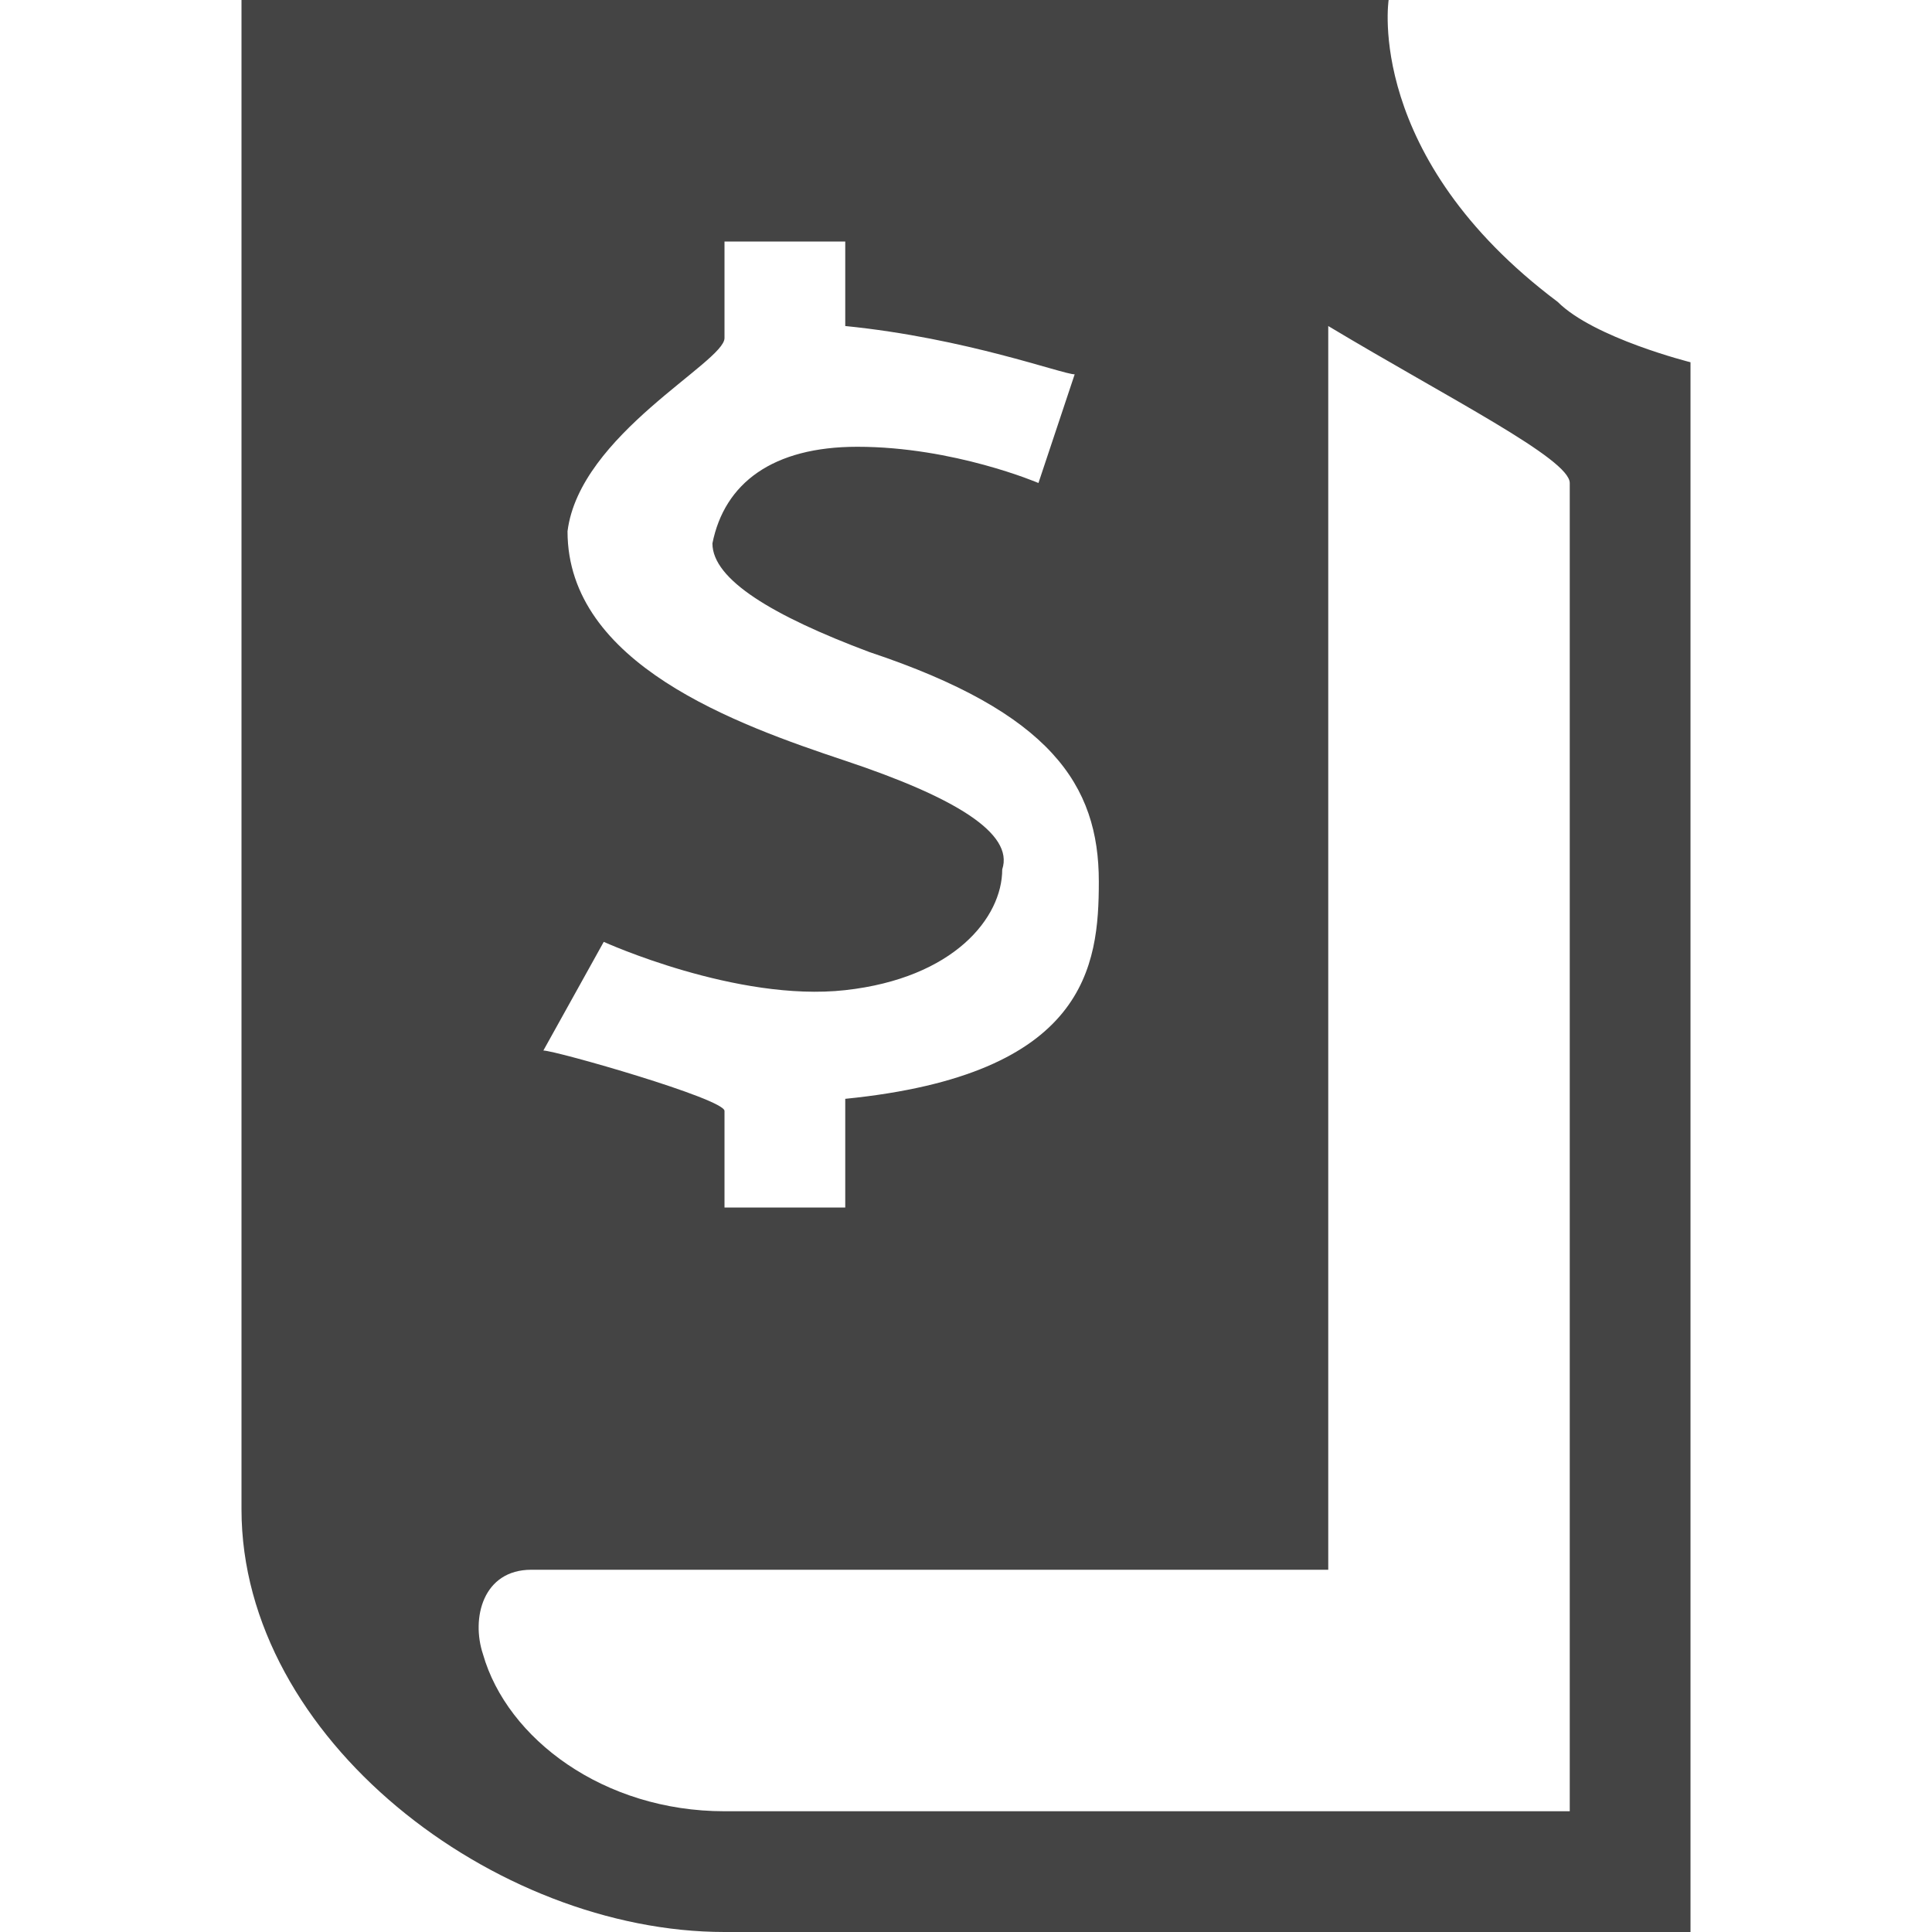 <?xml version="1.0" encoding="utf-8"?>

<!DOCTYPE svg PUBLIC "-//W3C//DTD SVG 1.1//EN" "http://www.w3.org/Graphics/SVG/1.1/DTD/svg11.dtd">

<svg width="800px" height="800px" viewBox="0 0 16 16" version="1.1" xmlns="http://www.w3.org/2000/svg" xmlns:xlink="http://www.w3.org/1999/xlink">
<path fill="#444" d="M12.9 2.5c-1.6-1.2-1.4-2.5-1.4-2.5h-9.5v12.5c0 1.9 2.1 3.5 4 3.5h8v-13c0 0-0.8-0.2-1.1-0.5zM7 6.3c-0.9-0.3-2.3-0.8-2.3-1.9 0.1-0.8 1.3-1.4 1.3-1.6v-0.8h1v0.7c1 0.1 1.8 0.4 1.9 0.4l-0.3 0.9c0 0-0.7-0.3-1.5-0.3-0.7 0-1.1 0.3-1.2 0.8 0 0.3 0.5 0.6 1.3 0.9 1.5 0.5 1.9 1.1 1.9 1.9 0 0.7-0.1 1.6-2.1 1.8v0.9h-1v-0.8c0-0.1-1.4-0.5-1.5-0.5l0.5-0.9c0 0 1.1 0.5 2 0.4s1.3-0.6 1.3-1c0.1-0.3-0.4-0.6-1.3-0.9zM13 15h-7c-1 0-1.8-0.6-2-1.3-0.1-0.3 0-0.7 0.4-0.7h6.6v-10.3c1 0.6 2 1.1 2 1.3v11z"></path>
</svg>